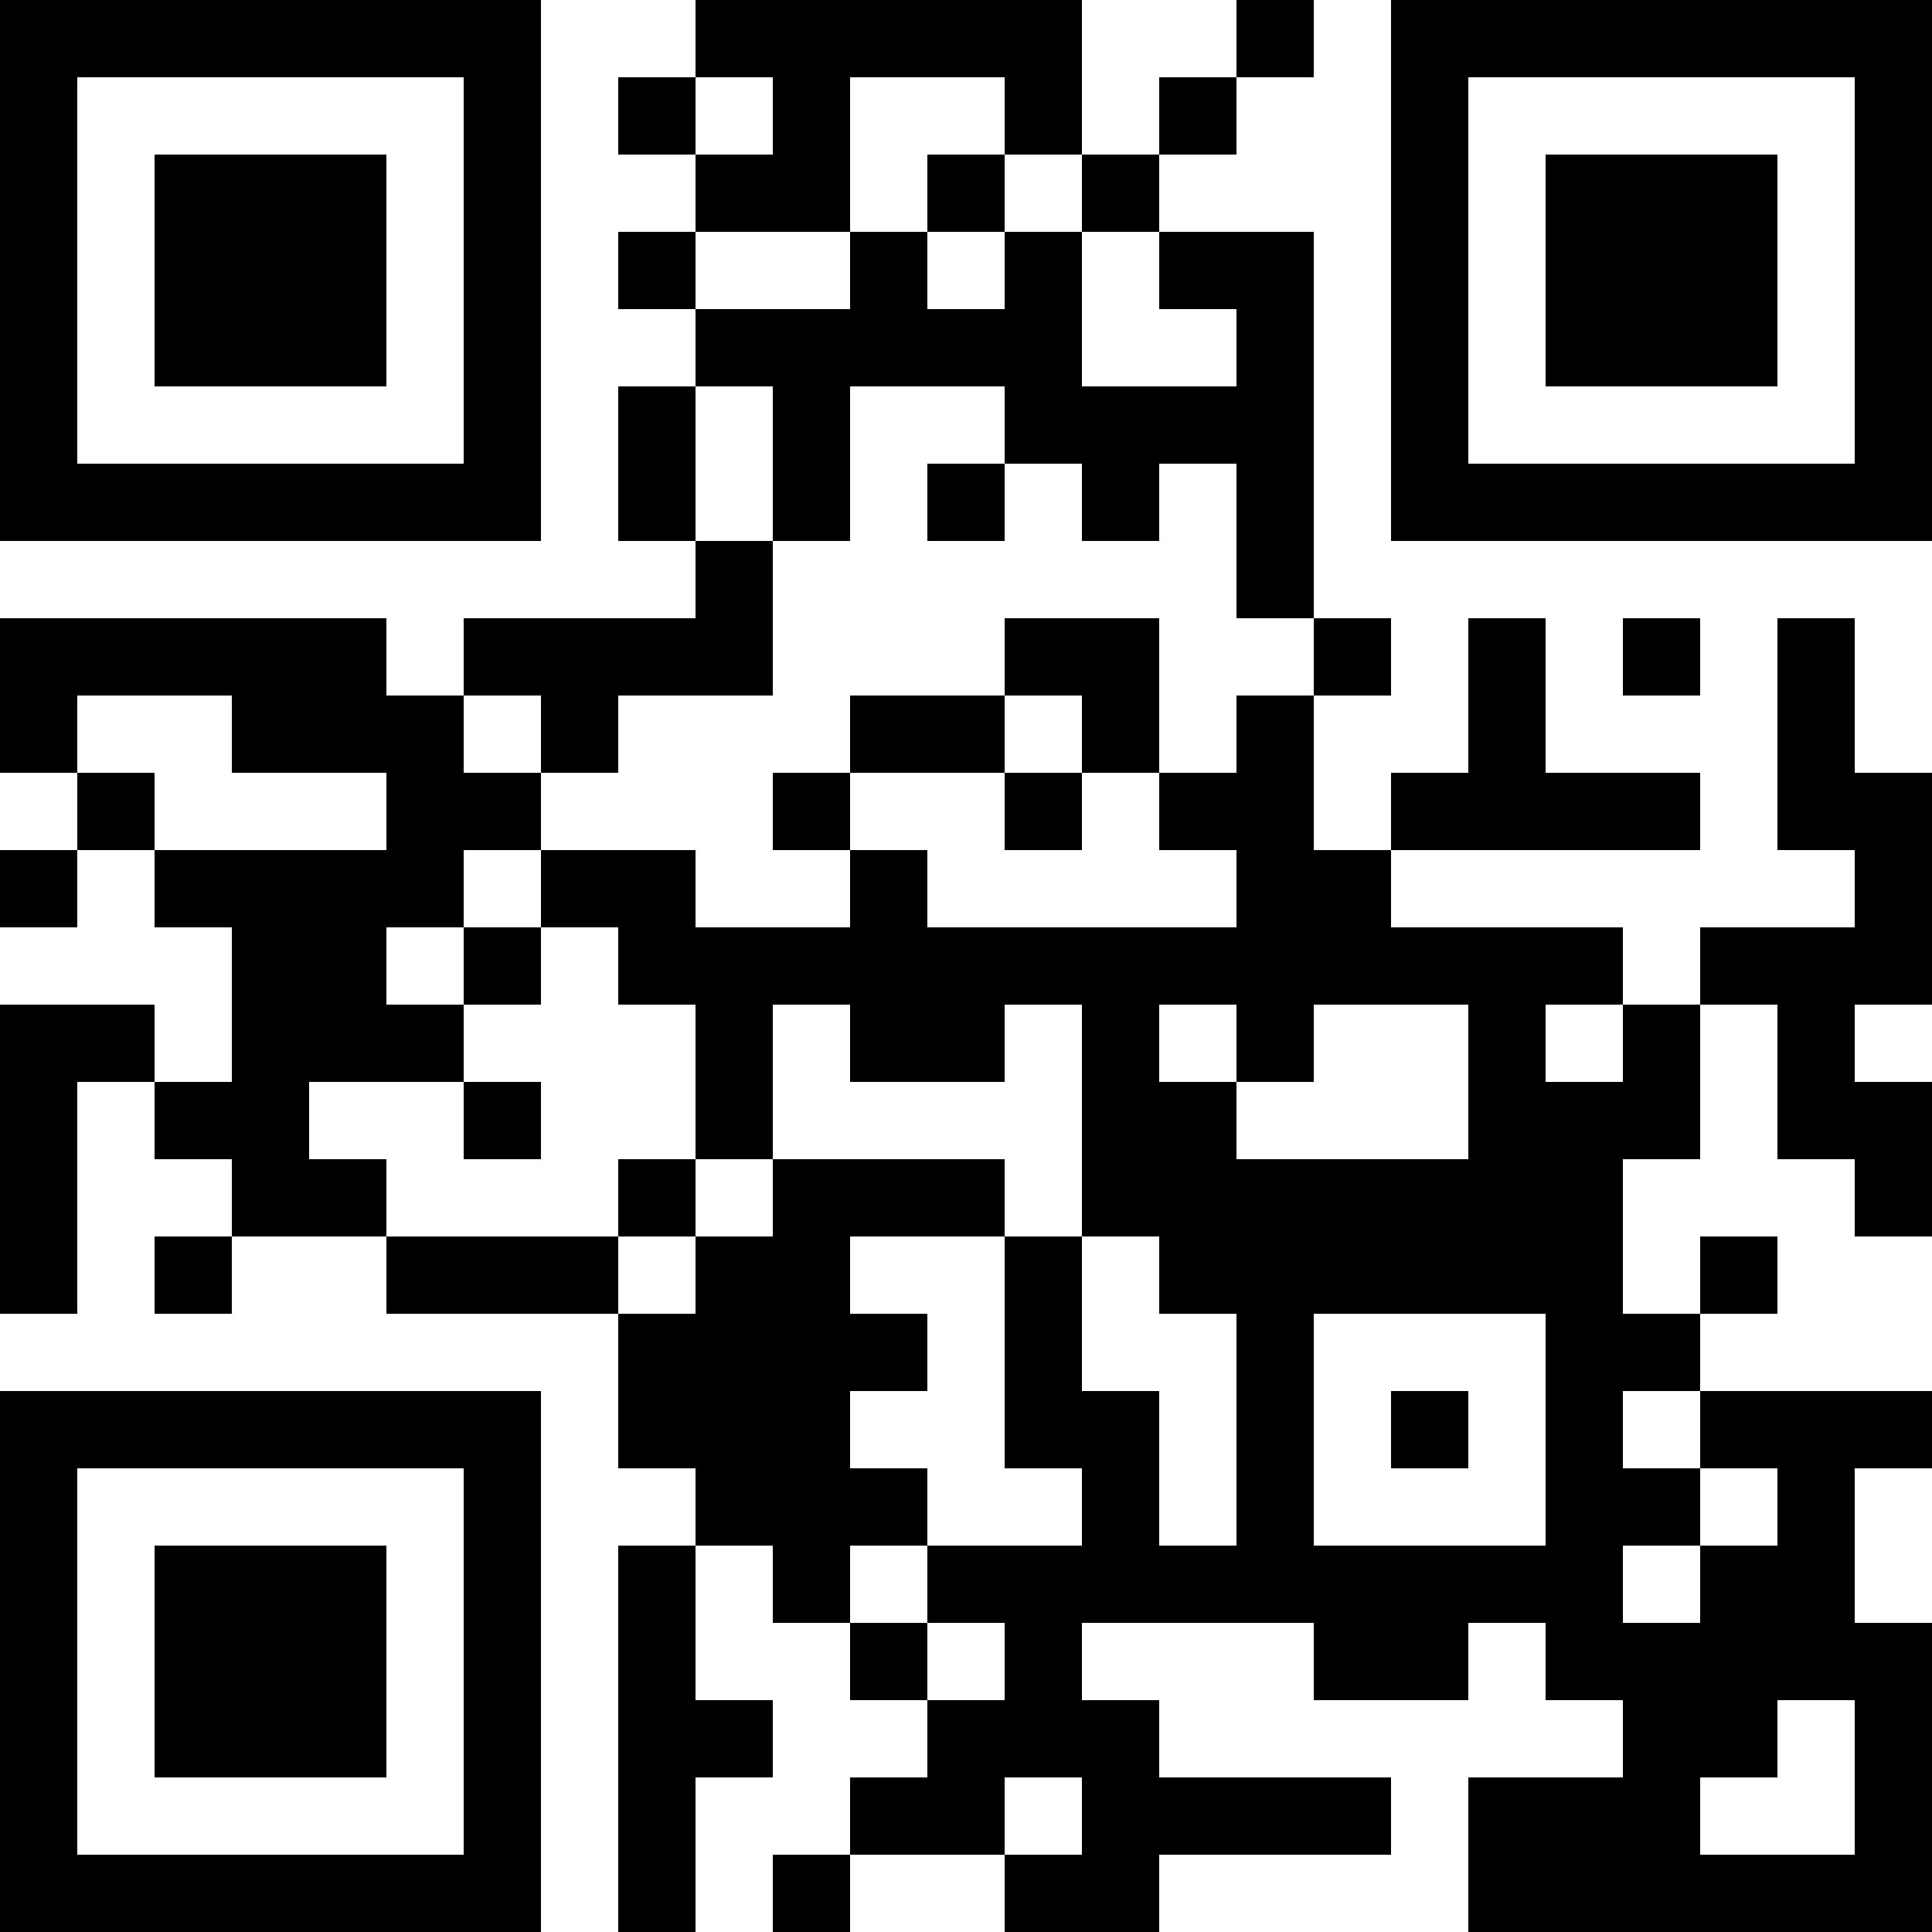 <?xml version="1.0" encoding="utf-8"?>
<!DOCTYPE svg PUBLIC "-//W3C//DTD SVG 1.0//EN" "http://www.w3.org/TR/2001/REC-SVG-20010904/DTD/svg10.dtd">
<svg xmlns="http://www.w3.org/2000/svg" xml:space="preserve" xmlns:xlink="http://www.w3.org/1999/xlink" width="50" height="50" viewBox="0 0 50 50">
<desc></desc>
<rect width="50" height="50" fill="#ffffff" cx="0" cy="0" />
<defs>
<rect id="p" width="2" height="2" />
</defs>
<g fill="#000000">
<use x="0" y="0" xlink:href="#p" />
<use x="2" y="0" xlink:href="#p" />
<use x="4" y="0" xlink:href="#p" />
<use x="6" y="0" xlink:href="#p" />
<use x="8" y="0" xlink:href="#p" />
<use x="10" y="0" xlink:href="#p" />
<use x="12" y="0" xlink:href="#p" />
<use x="18" y="0" xlink:href="#p" />
<use x="20" y="0" xlink:href="#p" />
<use x="22" y="0" xlink:href="#p" />
<use x="24" y="0" xlink:href="#p" />
<use x="26" y="0" xlink:href="#p" />
<use x="32" y="0" xlink:href="#p" />
<use x="36" y="0" xlink:href="#p" />
<use x="38" y="0" xlink:href="#p" />
<use x="40" y="0" xlink:href="#p" />
<use x="42" y="0" xlink:href="#p" />
<use x="44" y="0" xlink:href="#p" />
<use x="46" y="0" xlink:href="#p" />
<use x="48" y="0" xlink:href="#p" />
<use x="0" y="2" xlink:href="#p" />
<use x="12" y="2" xlink:href="#p" />
<use x="16" y="2" xlink:href="#p" />
<use x="20" y="2" xlink:href="#p" />
<use x="26" y="2" xlink:href="#p" />
<use x="30" y="2" xlink:href="#p" />
<use x="36" y="2" xlink:href="#p" />
<use x="48" y="2" xlink:href="#p" />
<use x="0" y="4" xlink:href="#p" />
<use x="4" y="4" xlink:href="#p" />
<use x="6" y="4" xlink:href="#p" />
<use x="8" y="4" xlink:href="#p" />
<use x="12" y="4" xlink:href="#p" />
<use x="18" y="4" xlink:href="#p" />
<use x="20" y="4" xlink:href="#p" />
<use x="24" y="4" xlink:href="#p" />
<use x="28" y="4" xlink:href="#p" />
<use x="36" y="4" xlink:href="#p" />
<use x="40" y="4" xlink:href="#p" />
<use x="42" y="4" xlink:href="#p" />
<use x="44" y="4" xlink:href="#p" />
<use x="48" y="4" xlink:href="#p" />
<use x="0" y="6" xlink:href="#p" />
<use x="4" y="6" xlink:href="#p" />
<use x="6" y="6" xlink:href="#p" />
<use x="8" y="6" xlink:href="#p" />
<use x="12" y="6" xlink:href="#p" />
<use x="16" y="6" xlink:href="#p" />
<use x="22" y="6" xlink:href="#p" />
<use x="26" y="6" xlink:href="#p" />
<use x="30" y="6" xlink:href="#p" />
<use x="32" y="6" xlink:href="#p" />
<use x="36" y="6" xlink:href="#p" />
<use x="40" y="6" xlink:href="#p" />
<use x="42" y="6" xlink:href="#p" />
<use x="44" y="6" xlink:href="#p" />
<use x="48" y="6" xlink:href="#p" />
<use x="0" y="8" xlink:href="#p" />
<use x="4" y="8" xlink:href="#p" />
<use x="6" y="8" xlink:href="#p" />
<use x="8" y="8" xlink:href="#p" />
<use x="12" y="8" xlink:href="#p" />
<use x="18" y="8" xlink:href="#p" />
<use x="20" y="8" xlink:href="#p" />
<use x="22" y="8" xlink:href="#p" />
<use x="24" y="8" xlink:href="#p" />
<use x="26" y="8" xlink:href="#p" />
<use x="32" y="8" xlink:href="#p" />
<use x="36" y="8" xlink:href="#p" />
<use x="40" y="8" xlink:href="#p" />
<use x="42" y="8" xlink:href="#p" />
<use x="44" y="8" xlink:href="#p" />
<use x="48" y="8" xlink:href="#p" />
<use x="0" y="10" xlink:href="#p" />
<use x="12" y="10" xlink:href="#p" />
<use x="16" y="10" xlink:href="#p" />
<use x="20" y="10" xlink:href="#p" />
<use x="26" y="10" xlink:href="#p" />
<use x="28" y="10" xlink:href="#p" />
<use x="30" y="10" xlink:href="#p" />
<use x="32" y="10" xlink:href="#p" />
<use x="36" y="10" xlink:href="#p" />
<use x="48" y="10" xlink:href="#p" />
<use x="0" y="12" xlink:href="#p" />
<use x="2" y="12" xlink:href="#p" />
<use x="4" y="12" xlink:href="#p" />
<use x="6" y="12" xlink:href="#p" />
<use x="8" y="12" xlink:href="#p" />
<use x="10" y="12" xlink:href="#p" />
<use x="12" y="12" xlink:href="#p" />
<use x="16" y="12" xlink:href="#p" />
<use x="20" y="12" xlink:href="#p" />
<use x="24" y="12" xlink:href="#p" />
<use x="28" y="12" xlink:href="#p" />
<use x="32" y="12" xlink:href="#p" />
<use x="36" y="12" xlink:href="#p" />
<use x="38" y="12" xlink:href="#p" />
<use x="40" y="12" xlink:href="#p" />
<use x="42" y="12" xlink:href="#p" />
<use x="44" y="12" xlink:href="#p" />
<use x="46" y="12" xlink:href="#p" />
<use x="48" y="12" xlink:href="#p" />
<use x="18" y="14" xlink:href="#p" />
<use x="32" y="14" xlink:href="#p" />
<use x="0" y="16" xlink:href="#p" />
<use x="2" y="16" xlink:href="#p" />
<use x="4" y="16" xlink:href="#p" />
<use x="6" y="16" xlink:href="#p" />
<use x="8" y="16" xlink:href="#p" />
<use x="12" y="16" xlink:href="#p" />
<use x="14" y="16" xlink:href="#p" />
<use x="16" y="16" xlink:href="#p" />
<use x="18" y="16" xlink:href="#p" />
<use x="26" y="16" xlink:href="#p" />
<use x="28" y="16" xlink:href="#p" />
<use x="34" y="16" xlink:href="#p" />
<use x="38" y="16" xlink:href="#p" />
<use x="42" y="16" xlink:href="#p" />
<use x="46" y="16" xlink:href="#p" />
<use x="0" y="18" xlink:href="#p" />
<use x="6" y="18" xlink:href="#p" />
<use x="8" y="18" xlink:href="#p" />
<use x="10" y="18" xlink:href="#p" />
<use x="14" y="18" xlink:href="#p" />
<use x="22" y="18" xlink:href="#p" />
<use x="24" y="18" xlink:href="#p" />
<use x="28" y="18" xlink:href="#p" />
<use x="32" y="18" xlink:href="#p" />
<use x="38" y="18" xlink:href="#p" />
<use x="46" y="18" xlink:href="#p" />
<use x="2" y="20" xlink:href="#p" />
<use x="10" y="20" xlink:href="#p" />
<use x="12" y="20" xlink:href="#p" />
<use x="20" y="20" xlink:href="#p" />
<use x="26" y="20" xlink:href="#p" />
<use x="30" y="20" xlink:href="#p" />
<use x="32" y="20" xlink:href="#p" />
<use x="36" y="20" xlink:href="#p" />
<use x="38" y="20" xlink:href="#p" />
<use x="40" y="20" xlink:href="#p" />
<use x="42" y="20" xlink:href="#p" />
<use x="46" y="20" xlink:href="#p" />
<use x="48" y="20" xlink:href="#p" />
<use x="0" y="22" xlink:href="#p" />
<use x="4" y="22" xlink:href="#p" />
<use x="6" y="22" xlink:href="#p" />
<use x="8" y="22" xlink:href="#p" />
<use x="10" y="22" xlink:href="#p" />
<use x="14" y="22" xlink:href="#p" />
<use x="16" y="22" xlink:href="#p" />
<use x="22" y="22" xlink:href="#p" />
<use x="32" y="22" xlink:href="#p" />
<use x="34" y="22" xlink:href="#p" />
<use x="48" y="22" xlink:href="#p" />
<use x="6" y="24" xlink:href="#p" />
<use x="8" y="24" xlink:href="#p" />
<use x="12" y="24" xlink:href="#p" />
<use x="16" y="24" xlink:href="#p" />
<use x="18" y="24" xlink:href="#p" />
<use x="20" y="24" xlink:href="#p" />
<use x="22" y="24" xlink:href="#p" />
<use x="24" y="24" xlink:href="#p" />
<use x="26" y="24" xlink:href="#p" />
<use x="28" y="24" xlink:href="#p" />
<use x="30" y="24" xlink:href="#p" />
<use x="32" y="24" xlink:href="#p" />
<use x="34" y="24" xlink:href="#p" />
<use x="36" y="24" xlink:href="#p" />
<use x="38" y="24" xlink:href="#p" />
<use x="40" y="24" xlink:href="#p" />
<use x="44" y="24" xlink:href="#p" />
<use x="46" y="24" xlink:href="#p" />
<use x="48" y="24" xlink:href="#p" />
<use x="0" y="26" xlink:href="#p" />
<use x="2" y="26" xlink:href="#p" />
<use x="6" y="26" xlink:href="#p" />
<use x="8" y="26" xlink:href="#p" />
<use x="10" y="26" xlink:href="#p" />
<use x="18" y="26" xlink:href="#p" />
<use x="22" y="26" xlink:href="#p" />
<use x="24" y="26" xlink:href="#p" />
<use x="28" y="26" xlink:href="#p" />
<use x="32" y="26" xlink:href="#p" />
<use x="38" y="26" xlink:href="#p" />
<use x="42" y="26" xlink:href="#p" />
<use x="46" y="26" xlink:href="#p" />
<use x="0" y="28" xlink:href="#p" />
<use x="4" y="28" xlink:href="#p" />
<use x="6" y="28" xlink:href="#p" />
<use x="12" y="28" xlink:href="#p" />
<use x="18" y="28" xlink:href="#p" />
<use x="28" y="28" xlink:href="#p" />
<use x="30" y="28" xlink:href="#p" />
<use x="38" y="28" xlink:href="#p" />
<use x="40" y="28" xlink:href="#p" />
<use x="42" y="28" xlink:href="#p" />
<use x="46" y="28" xlink:href="#p" />
<use x="48" y="28" xlink:href="#p" />
<use x="0" y="30" xlink:href="#p" />
<use x="6" y="30" xlink:href="#p" />
<use x="8" y="30" xlink:href="#p" />
<use x="16" y="30" xlink:href="#p" />
<use x="20" y="30" xlink:href="#p" />
<use x="22" y="30" xlink:href="#p" />
<use x="24" y="30" xlink:href="#p" />
<use x="28" y="30" xlink:href="#p" />
<use x="30" y="30" xlink:href="#p" />
<use x="32" y="30" xlink:href="#p" />
<use x="34" y="30" xlink:href="#p" />
<use x="36" y="30" xlink:href="#p" />
<use x="38" y="30" xlink:href="#p" />
<use x="40" y="30" xlink:href="#p" />
<use x="48" y="30" xlink:href="#p" />
<use x="0" y="32" xlink:href="#p" />
<use x="4" y="32" xlink:href="#p" />
<use x="10" y="32" xlink:href="#p" />
<use x="12" y="32" xlink:href="#p" />
<use x="14" y="32" xlink:href="#p" />
<use x="18" y="32" xlink:href="#p" />
<use x="20" y="32" xlink:href="#p" />
<use x="26" y="32" xlink:href="#p" />
<use x="30" y="32" xlink:href="#p" />
<use x="32" y="32" xlink:href="#p" />
<use x="34" y="32" xlink:href="#p" />
<use x="36" y="32" xlink:href="#p" />
<use x="38" y="32" xlink:href="#p" />
<use x="40" y="32" xlink:href="#p" />
<use x="44" y="32" xlink:href="#p" />
<use x="16" y="34" xlink:href="#p" />
<use x="18" y="34" xlink:href="#p" />
<use x="20" y="34" xlink:href="#p" />
<use x="22" y="34" xlink:href="#p" />
<use x="26" y="34" xlink:href="#p" />
<use x="32" y="34" xlink:href="#p" />
<use x="40" y="34" xlink:href="#p" />
<use x="42" y="34" xlink:href="#p" />
<use x="0" y="36" xlink:href="#p" />
<use x="2" y="36" xlink:href="#p" />
<use x="4" y="36" xlink:href="#p" />
<use x="6" y="36" xlink:href="#p" />
<use x="8" y="36" xlink:href="#p" />
<use x="10" y="36" xlink:href="#p" />
<use x="12" y="36" xlink:href="#p" />
<use x="16" y="36" xlink:href="#p" />
<use x="18" y="36" xlink:href="#p" />
<use x="20" y="36" xlink:href="#p" />
<use x="26" y="36" xlink:href="#p" />
<use x="28" y="36" xlink:href="#p" />
<use x="32" y="36" xlink:href="#p" />
<use x="36" y="36" xlink:href="#p" />
<use x="40" y="36" xlink:href="#p" />
<use x="44" y="36" xlink:href="#p" />
<use x="46" y="36" xlink:href="#p" />
<use x="48" y="36" xlink:href="#p" />
<use x="0" y="38" xlink:href="#p" />
<use x="12" y="38" xlink:href="#p" />
<use x="18" y="38" xlink:href="#p" />
<use x="20" y="38" xlink:href="#p" />
<use x="22" y="38" xlink:href="#p" />
<use x="28" y="38" xlink:href="#p" />
<use x="32" y="38" xlink:href="#p" />
<use x="40" y="38" xlink:href="#p" />
<use x="42" y="38" xlink:href="#p" />
<use x="46" y="38" xlink:href="#p" />
<use x="0" y="40" xlink:href="#p" />
<use x="4" y="40" xlink:href="#p" />
<use x="6" y="40" xlink:href="#p" />
<use x="8" y="40" xlink:href="#p" />
<use x="12" y="40" xlink:href="#p" />
<use x="16" y="40" xlink:href="#p" />
<use x="20" y="40" xlink:href="#p" />
<use x="24" y="40" xlink:href="#p" />
<use x="26" y="40" xlink:href="#p" />
<use x="28" y="40" xlink:href="#p" />
<use x="30" y="40" xlink:href="#p" />
<use x="32" y="40" xlink:href="#p" />
<use x="34" y="40" xlink:href="#p" />
<use x="36" y="40" xlink:href="#p" />
<use x="38" y="40" xlink:href="#p" />
<use x="40" y="40" xlink:href="#p" />
<use x="44" y="40" xlink:href="#p" />
<use x="46" y="40" xlink:href="#p" />
<use x="0" y="42" xlink:href="#p" />
<use x="4" y="42" xlink:href="#p" />
<use x="6" y="42" xlink:href="#p" />
<use x="8" y="42" xlink:href="#p" />
<use x="12" y="42" xlink:href="#p" />
<use x="16" y="42" xlink:href="#p" />
<use x="22" y="42" xlink:href="#p" />
<use x="26" y="42" xlink:href="#p" />
<use x="34" y="42" xlink:href="#p" />
<use x="36" y="42" xlink:href="#p" />
<use x="40" y="42" xlink:href="#p" />
<use x="42" y="42" xlink:href="#p" />
<use x="44" y="42" xlink:href="#p" />
<use x="46" y="42" xlink:href="#p" />
<use x="48" y="42" xlink:href="#p" />
<use x="0" y="44" xlink:href="#p" />
<use x="4" y="44" xlink:href="#p" />
<use x="6" y="44" xlink:href="#p" />
<use x="8" y="44" xlink:href="#p" />
<use x="12" y="44" xlink:href="#p" />
<use x="16" y="44" xlink:href="#p" />
<use x="18" y="44" xlink:href="#p" />
<use x="24" y="44" xlink:href="#p" />
<use x="26" y="44" xlink:href="#p" />
<use x="28" y="44" xlink:href="#p" />
<use x="42" y="44" xlink:href="#p" />
<use x="44" y="44" xlink:href="#p" />
<use x="48" y="44" xlink:href="#p" />
<use x="0" y="46" xlink:href="#p" />
<use x="12" y="46" xlink:href="#p" />
<use x="16" y="46" xlink:href="#p" />
<use x="22" y="46" xlink:href="#p" />
<use x="24" y="46" xlink:href="#p" />
<use x="28" y="46" xlink:href="#p" />
<use x="30" y="46" xlink:href="#p" />
<use x="32" y="46" xlink:href="#p" />
<use x="34" y="46" xlink:href="#p" />
<use x="38" y="46" xlink:href="#p" />
<use x="40" y="46" xlink:href="#p" />
<use x="42" y="46" xlink:href="#p" />
<use x="48" y="46" xlink:href="#p" />
<use x="0" y="48" xlink:href="#p" />
<use x="2" y="48" xlink:href="#p" />
<use x="4" y="48" xlink:href="#p" />
<use x="6" y="48" xlink:href="#p" />
<use x="8" y="48" xlink:href="#p" />
<use x="10" y="48" xlink:href="#p" />
<use x="12" y="48" xlink:href="#p" />
<use x="16" y="48" xlink:href="#p" />
<use x="20" y="48" xlink:href="#p" />
<use x="26" y="48" xlink:href="#p" />
<use x="28" y="48" xlink:href="#p" />
<use x="38" y="48" xlink:href="#p" />
<use x="40" y="48" xlink:href="#p" />
<use x="42" y="48" xlink:href="#p" />
<use x="44" y="48" xlink:href="#p" />
<use x="46" y="48" xlink:href="#p" />
<use x="48" y="48" xlink:href="#p" />
</g>
</svg>